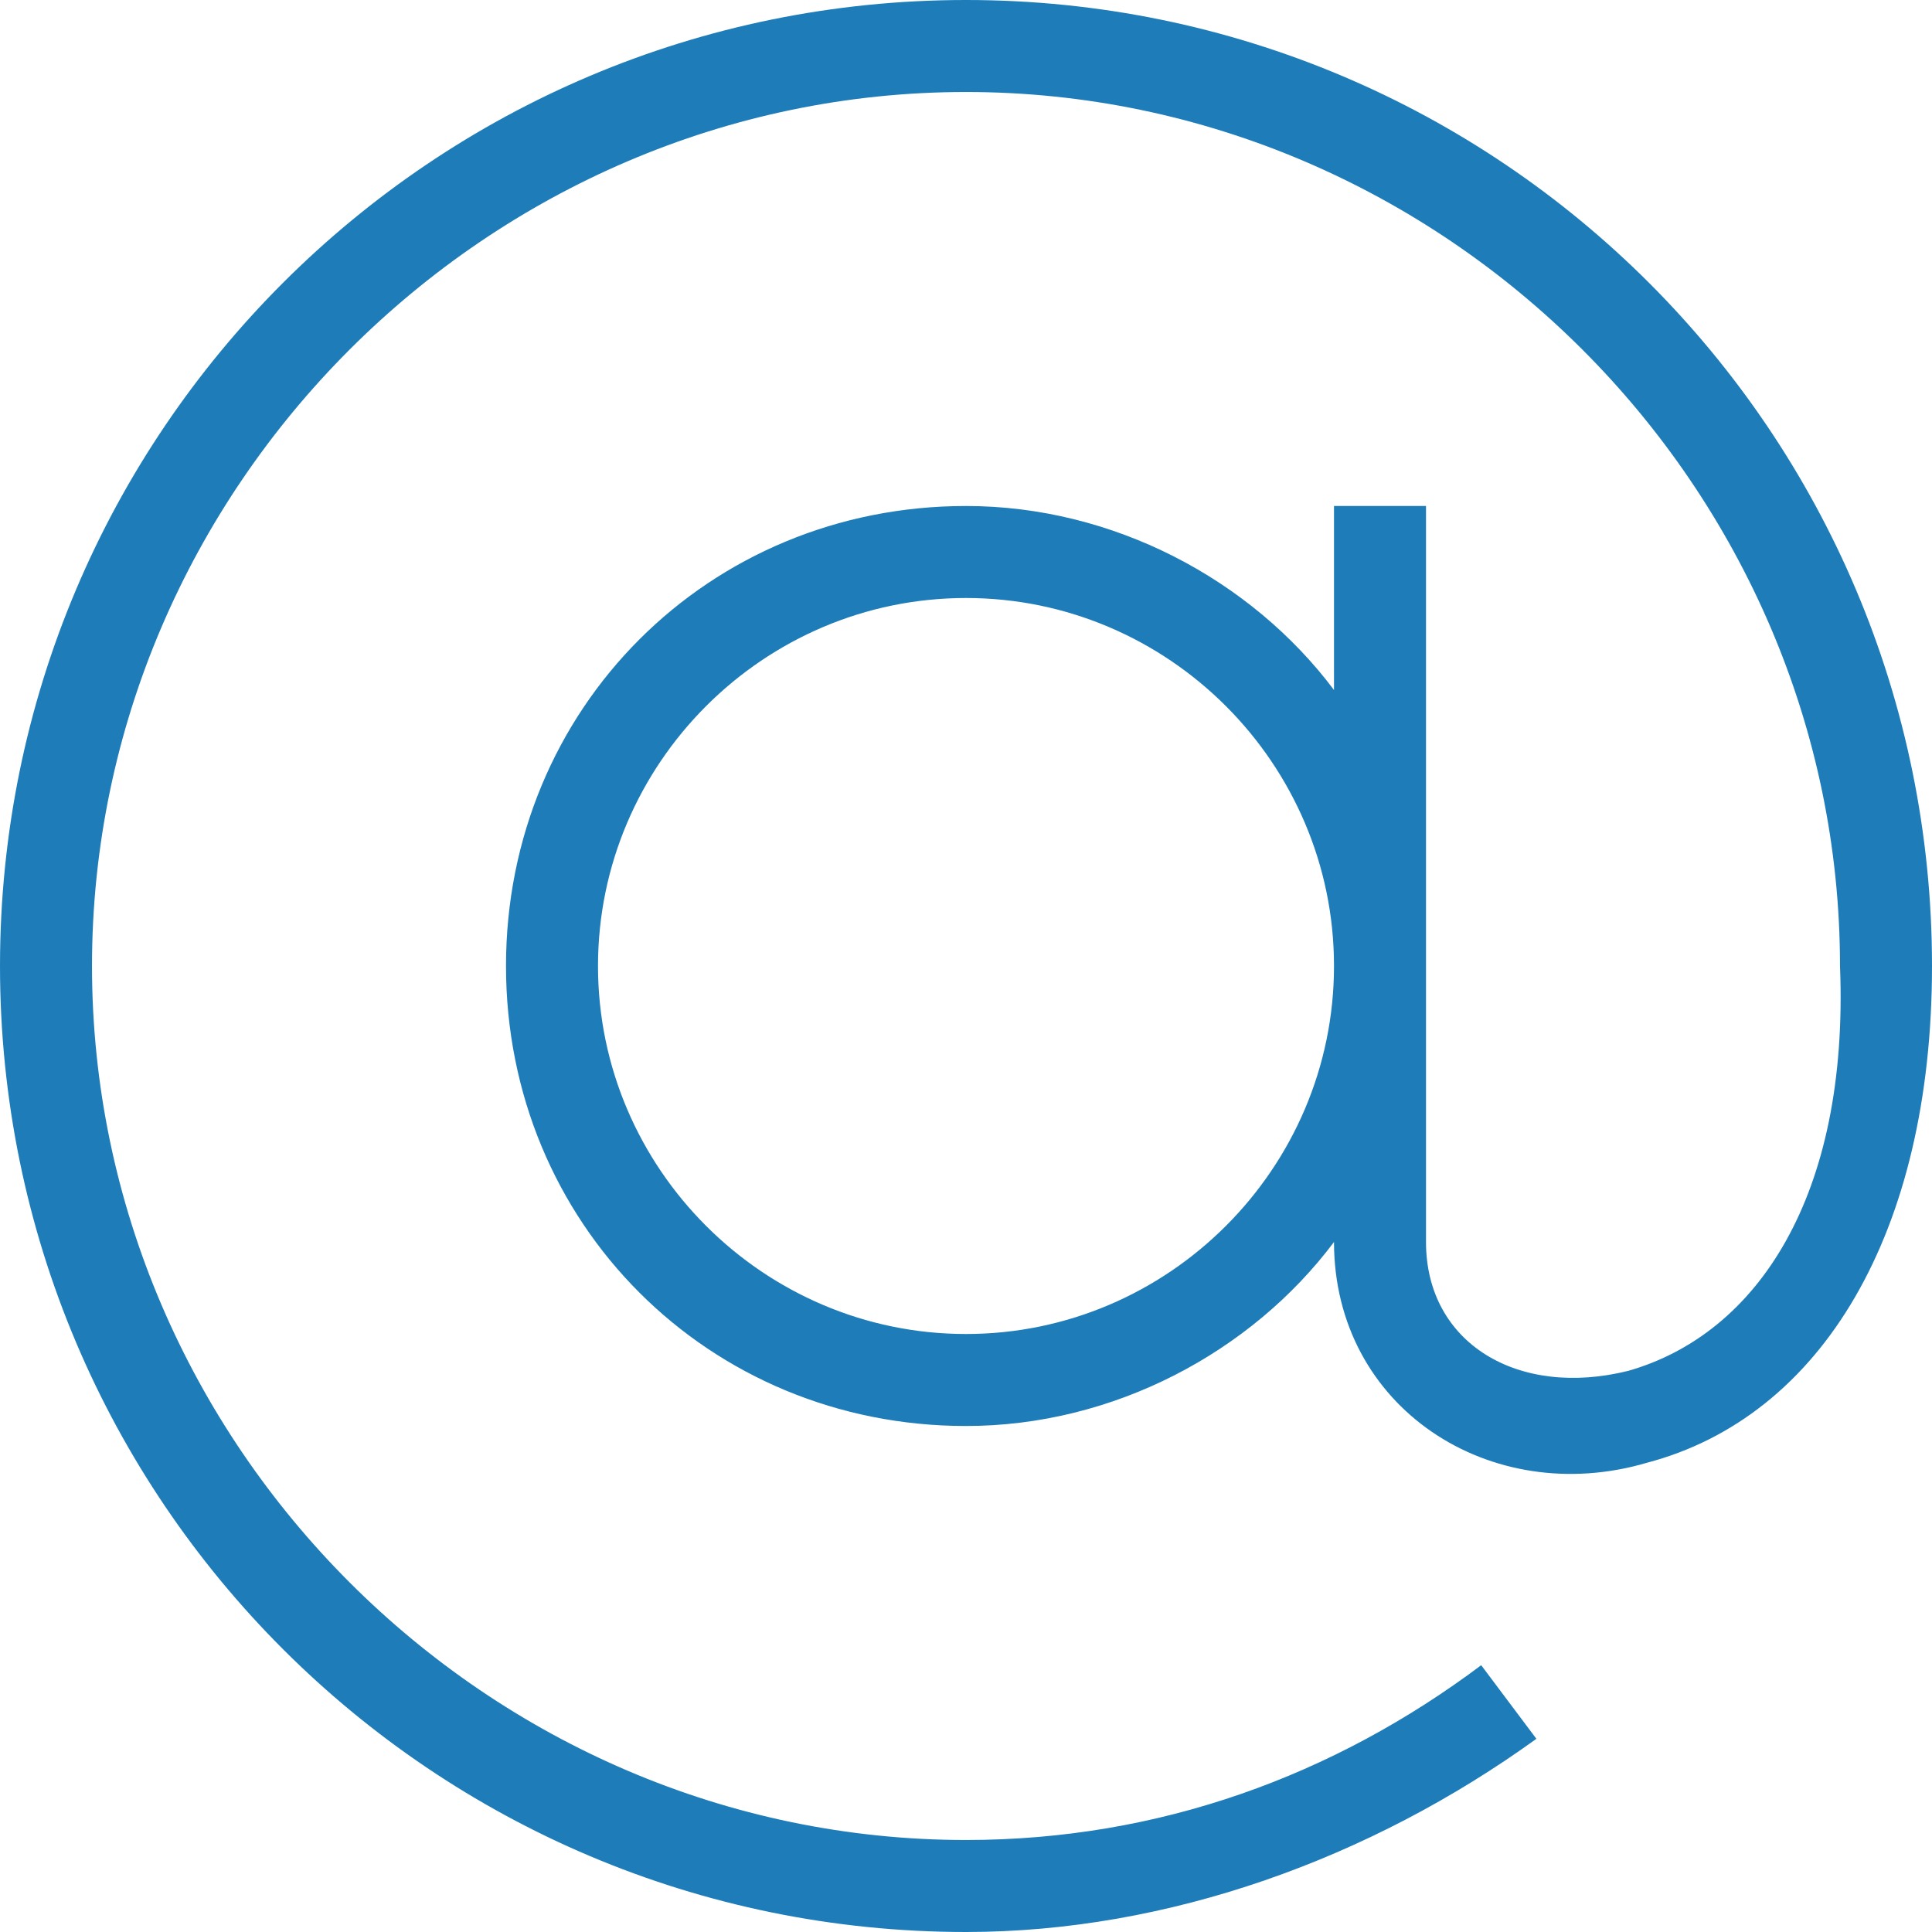 <?xml version="1.0" encoding="utf-8"?>
<!-- Generator: Adobe Illustrator 21.0.0, SVG Export Plug-In . SVG Version: 6.00 Build 0)  -->
<svg version="1.1" id="Слой_1" xmlns="http://www.w3.org/2000/svg" xmlns:xlink="http://www.w3.org/1999/xlink" x="0px" y="0px"
	 viewBox="0 0 21 21" style="enable-background:new 0 0 21 21;" xml:space="preserve">
<style type="text/css">
	.st0{fill:#1E7DB9;}
</style>
<title>at</title>
<desc>Created with Sketch.</desc>
<g>
	<g transform="translate(-677, -102)">
		<path class="st0" d="M691.5,115.5c-0.9,1.2-2.4,2-4,2c-2.8,0-5-2.2-5-5s2.2-5,5-5c1.6,0,3.1,0.8,4,2v-2h1v5.2v2.8
			c0,1.1,1,1.7,2.2,1.4c1.4-0.4,2.4-1.9,2.3-4.4c0-5.2-4.3-9.5-9.5-9.5s-9.5,4.3-9.5,9.5s4.3,9.5,9.5,9.5c2.1,0,4-0.7,5.6-1.9
			l0.6,0.8c-1.8,1.3-4,2.1-6.2,2.1c-5.8,0-10.5-4.7-10.5-10.5s4.7-10.5,10.5-10.5c5.8,0,10.5,4.7,10.5,10.5c0,2.9-1.2,4.9-3.1,5.4
			C693.2,118.4,691.5,117.3,691.5,115.5z M687.5,116.5c2.2,0,4-1.8,4-4s-1.8-4-4-4s-4,1.8-4,4S685.3,116.5,687.5,116.5z"/>
	</g>
</g>
</svg>
